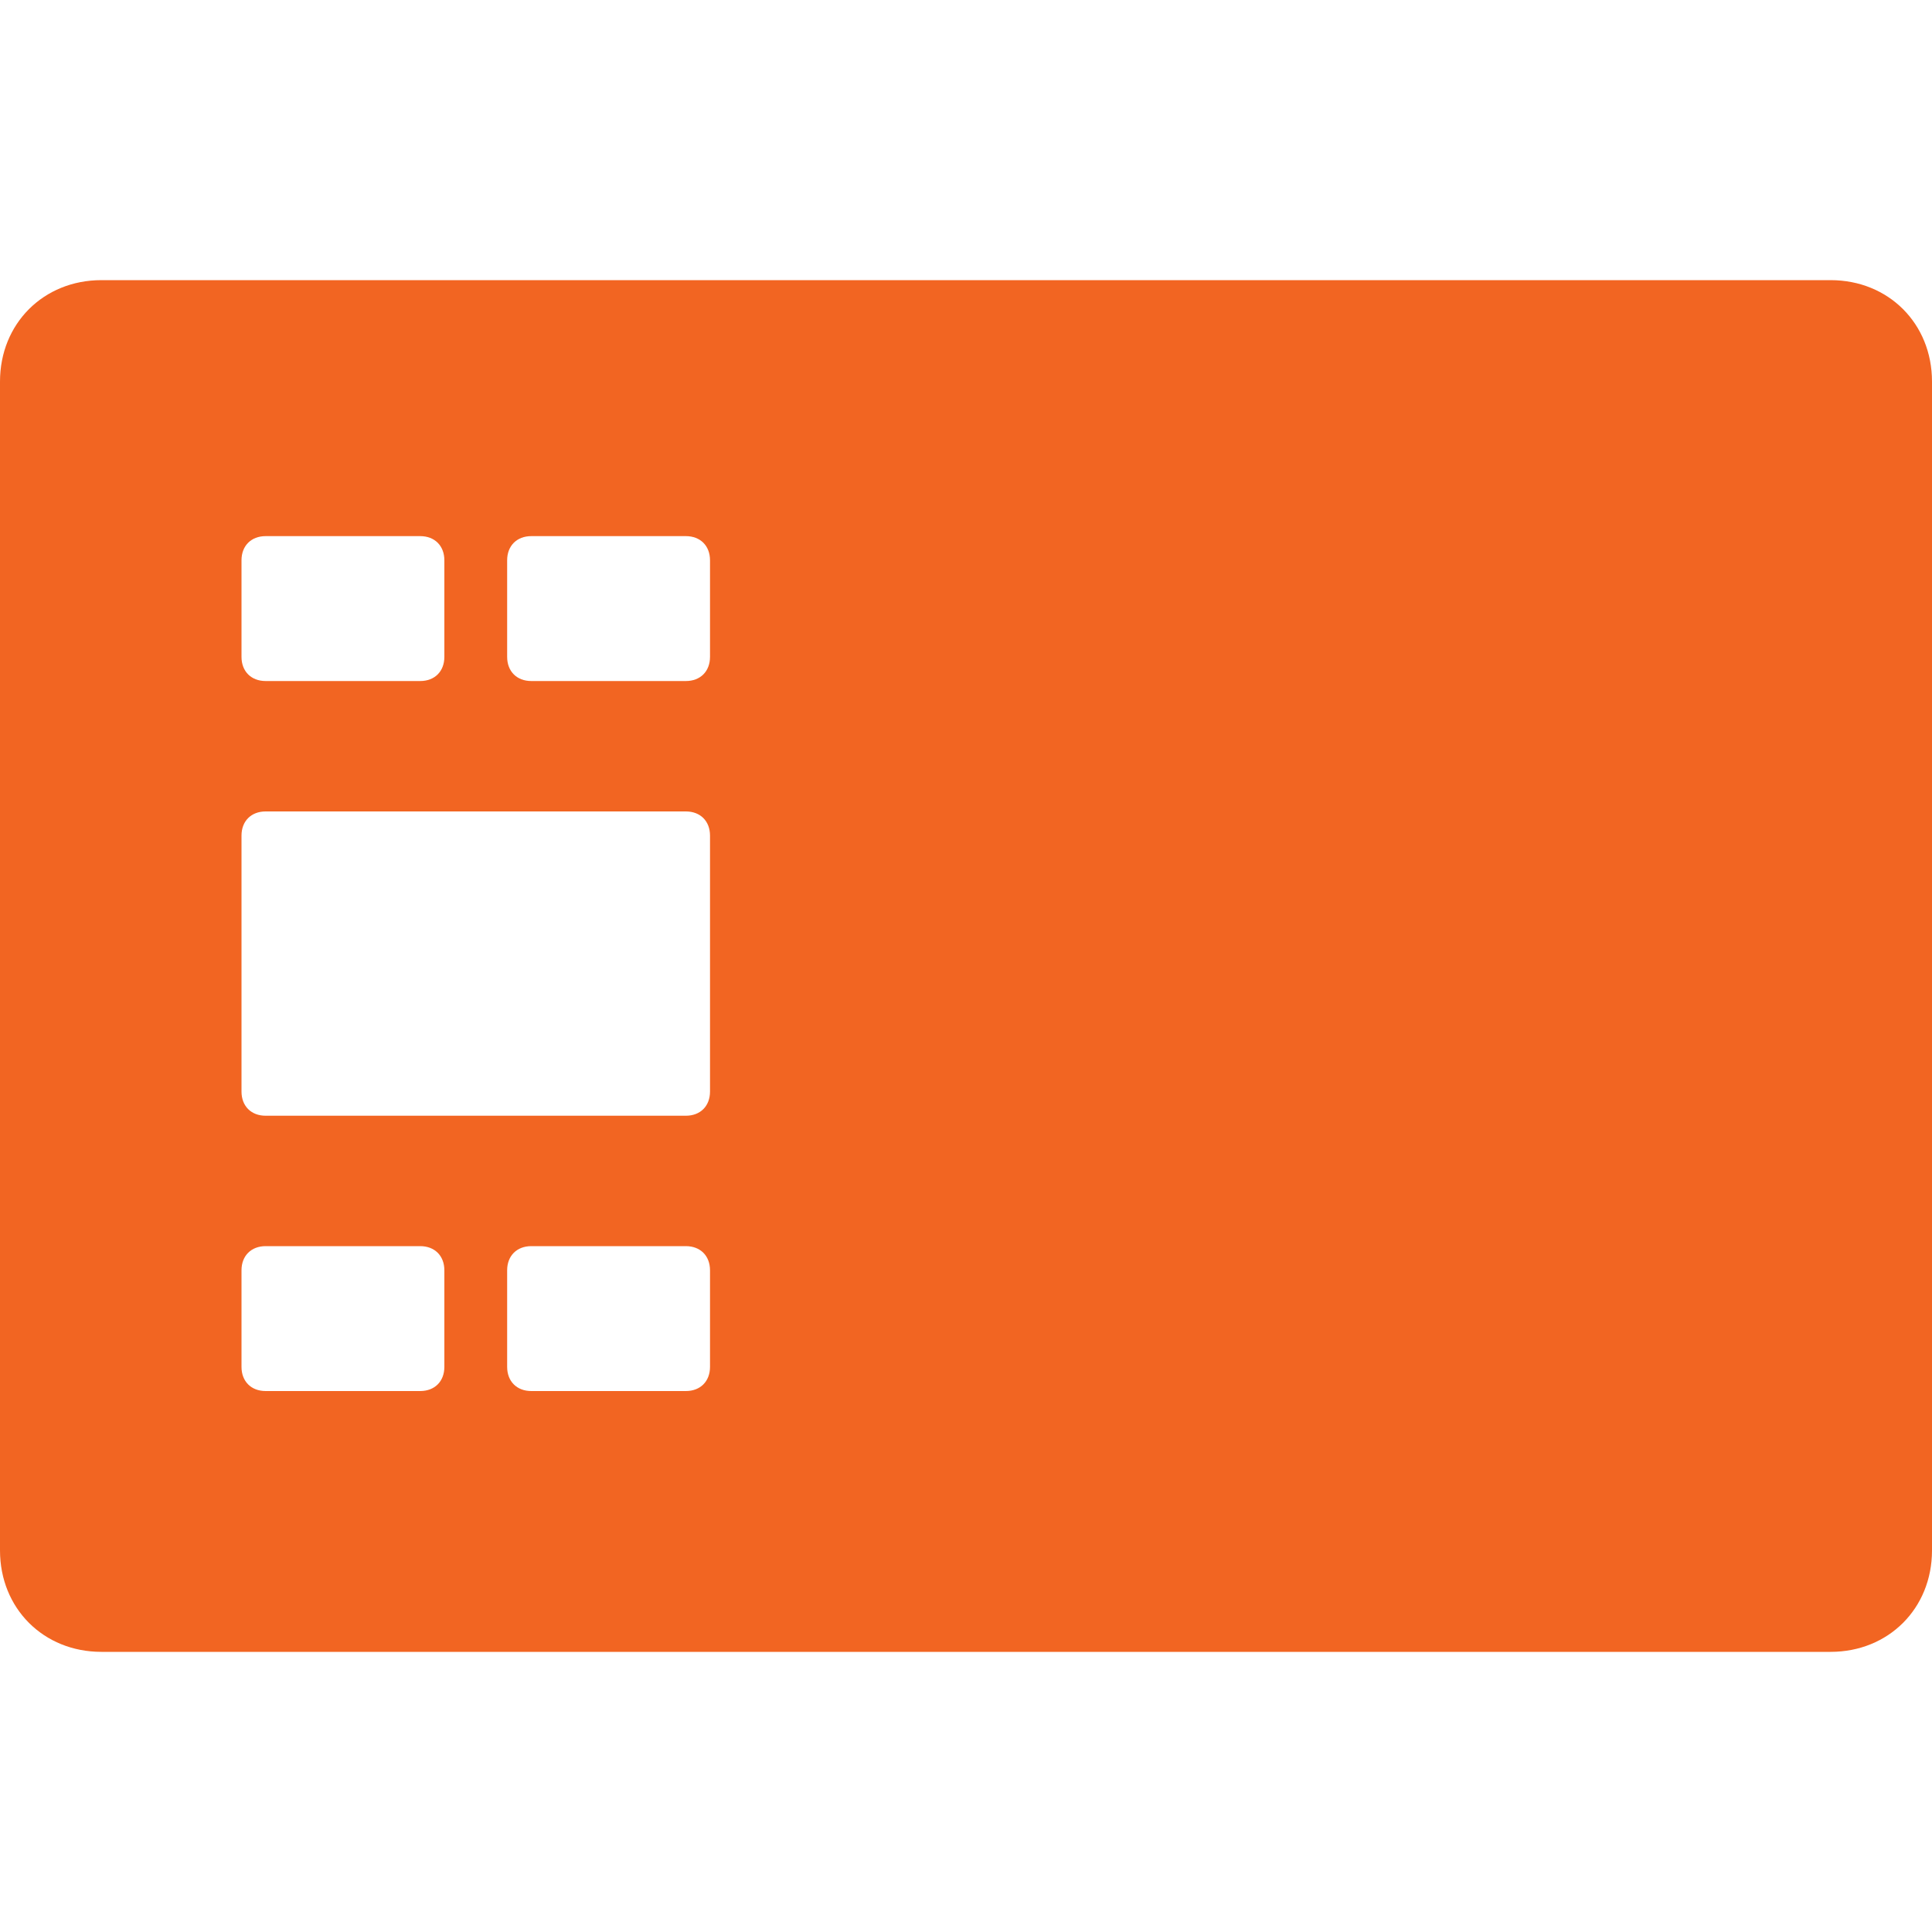 <?xml version="1.0" encoding="utf-8"?>
<!-- Generator: Adobe Illustrator 24.1.2, SVG Export Plug-In . SVG Version: 6.00 Build 0)  -->
<svg version="1.1" id="Ebene_1" xmlns="http://www.w3.org/2000/svg" xmlns:xlink="http://www.w3.org/1999/xlink" x="0px" y="0px"
	 viewBox="0 0 40 40" style="enable-background:new 0 0 40 40;" xml:space="preserve">
<style type="text/css">
	.st0{fill:#F26522;}
</style>
<path class="st0" d="M37.9,5.8H2.1C0.9,5.8,0,6.7,0,7.9v24.2c0,1.2,0.9,2.1,2.1,2.1h35.8c1.2,0,2.1-0.9,2.1-2.1V7.9
	C40,6.7,39.1,5.8,37.9,5.8z M5,11.6c0-0.3,0.2-0.5,0.5-0.5h3.2c0.3,0,0.5,0.2,0.5,0.5v2c0,0.3-0.2,0.5-0.5,0.5H5.5
	c-0.3,0-0.5-0.2-0.5-0.5L5,11.6L5,11.6z M9.2,28.3c0,0.3-0.2,0.5-0.5,0.5H5.5c-0.3,0-0.5-0.2-0.5-0.5v-2c0-0.3,0.2-0.5,0.5-0.5h3.2
	c0.3,0,0.5,0.2,0.5,0.5C9.2,26.3,9.2,28.3,9.2,28.3z M14.7,28.3c0,0.3-0.2,0.5-0.5,0.5H11c-0.3,0-0.5-0.2-0.5-0.5v-2
	c0-0.3,0.2-0.5,0.5-0.5h3.2c0.3,0,0.5,0.2,0.5,0.5V28.3z M14.7,22.6c0,0.3-0.2,0.5-0.5,0.5H5.5c-0.3,0-0.5-0.2-0.5-0.5v-5.3
	c0-0.3,0.2-0.5,0.5-0.5h8.7c0.3,0,0.5,0.2,0.5,0.5C14.7,17.3,14.7,22.6,14.7,22.6z M14.7,13.6c0,0.3-0.2,0.5-0.5,0.5H11
	c-0.3,0-0.5-0.2-0.5-0.5v-2c0-0.3,0.2-0.5,0.5-0.5h3.2c0.3,0,0.5,0.2,0.5,0.5V13.6z"/>
</svg>
